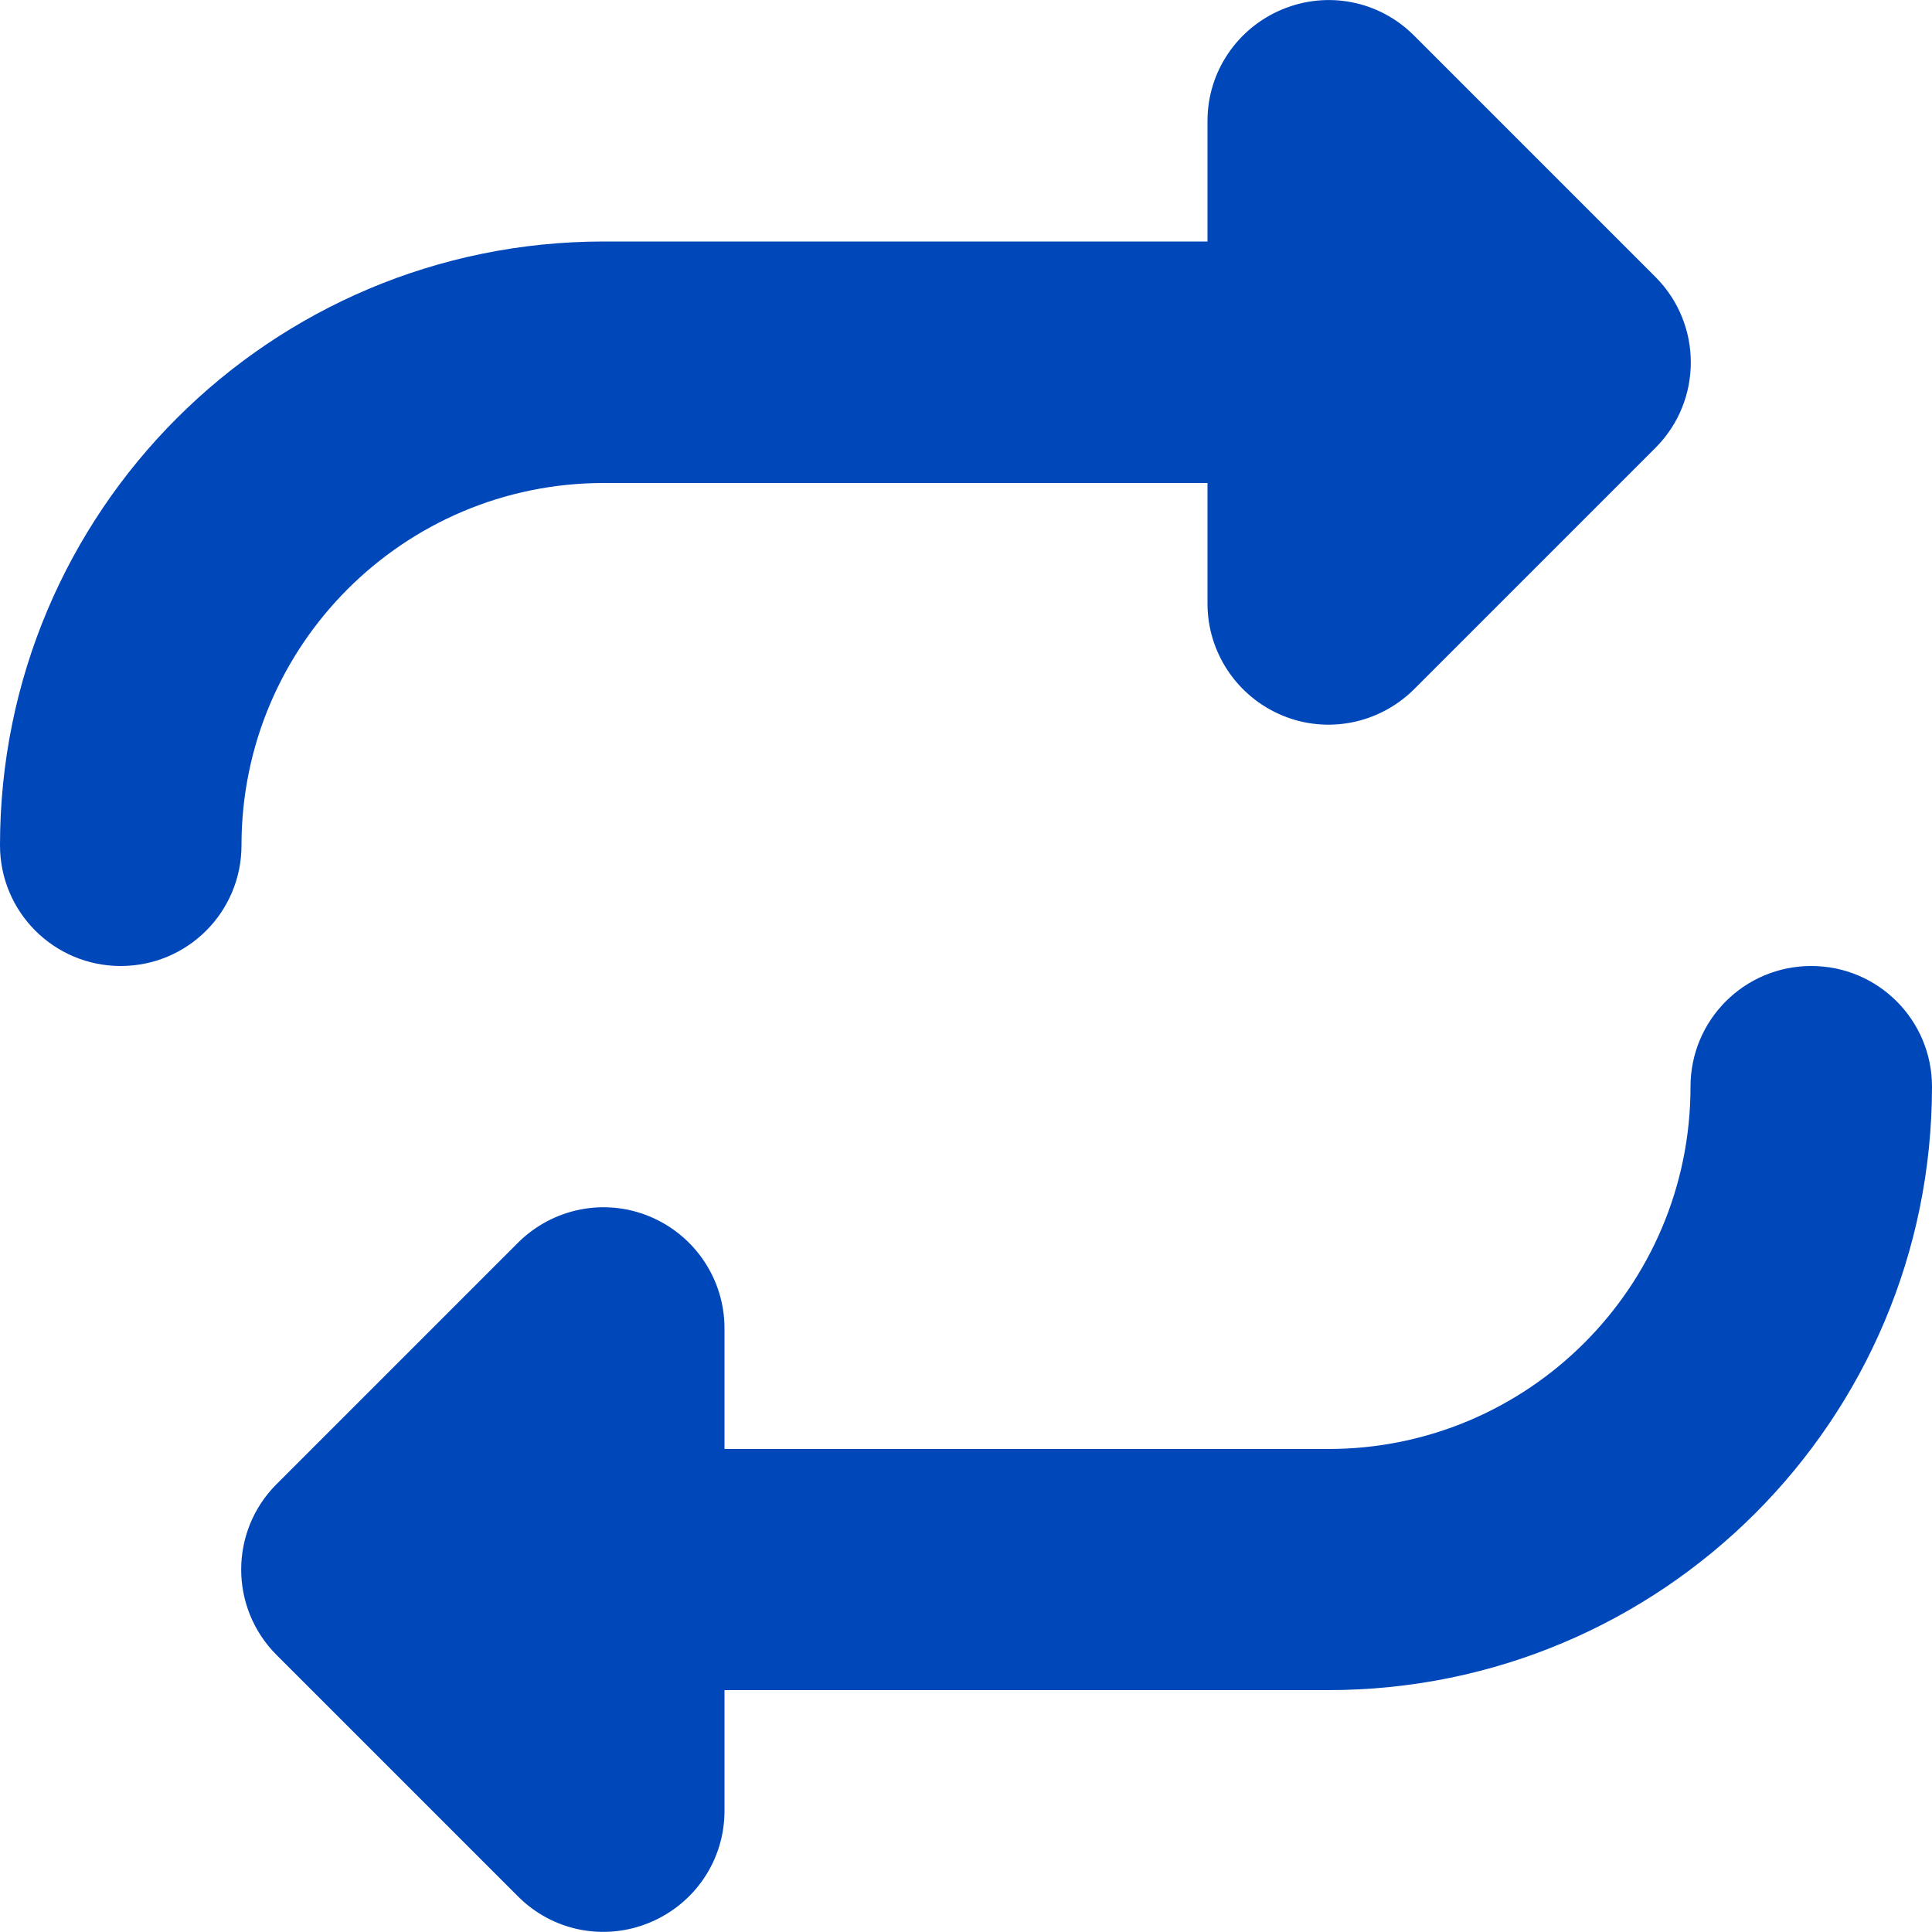 <svg width="30" height="30" viewBox="0 0 30 30" fill="none" xmlns="http://www.w3.org/2000/svg">
<g clip-path="url(#clip0_82_1071)">
<path d="M0 13.125C0 14.162 0.838 15 1.875 15C2.912 15 3.75 14.162 3.75 13.125C3.75 10.019 6.27 7.5 9.375 7.5H18.75V9.375C18.75 10.13 19.207 10.816 19.91 11.109C20.613 11.402 21.416 11.238 21.955 10.705L25.705 6.955C26.438 6.222 26.438 5.033 25.705 4.3L21.955 0.55C21.416 0.011 20.613 -0.147 19.91 0.146C19.207 0.439 18.75 1.119 18.75 1.875V3.75H9.375C4.195 3.75 0 7.945 0 13.125ZM30 16.875C30 15.838 29.162 15 28.125 15C27.088 15 26.25 15.838 26.25 16.875C26.25 19.98 23.73 22.5 20.625 22.5H11.25V20.625C11.25 19.869 10.793 19.183 10.09 18.89C9.387 18.597 8.584 18.761 8.045 19.295L4.295 23.045C3.562 23.777 3.562 24.966 4.295 25.699L8.045 29.449C8.584 29.988 9.387 30.146 10.09 29.853C10.793 29.56 11.25 28.881 11.25 28.119V26.244H20.625C25.805 26.244 30 22.049 30 16.869V16.875Z" fill="#0047BA"/>
</g>
<defs>
<clipPath id="clip0_82_1071">
<rect width="30" height="30" fill="white"/>
</clipPath>
</defs>
</svg>
